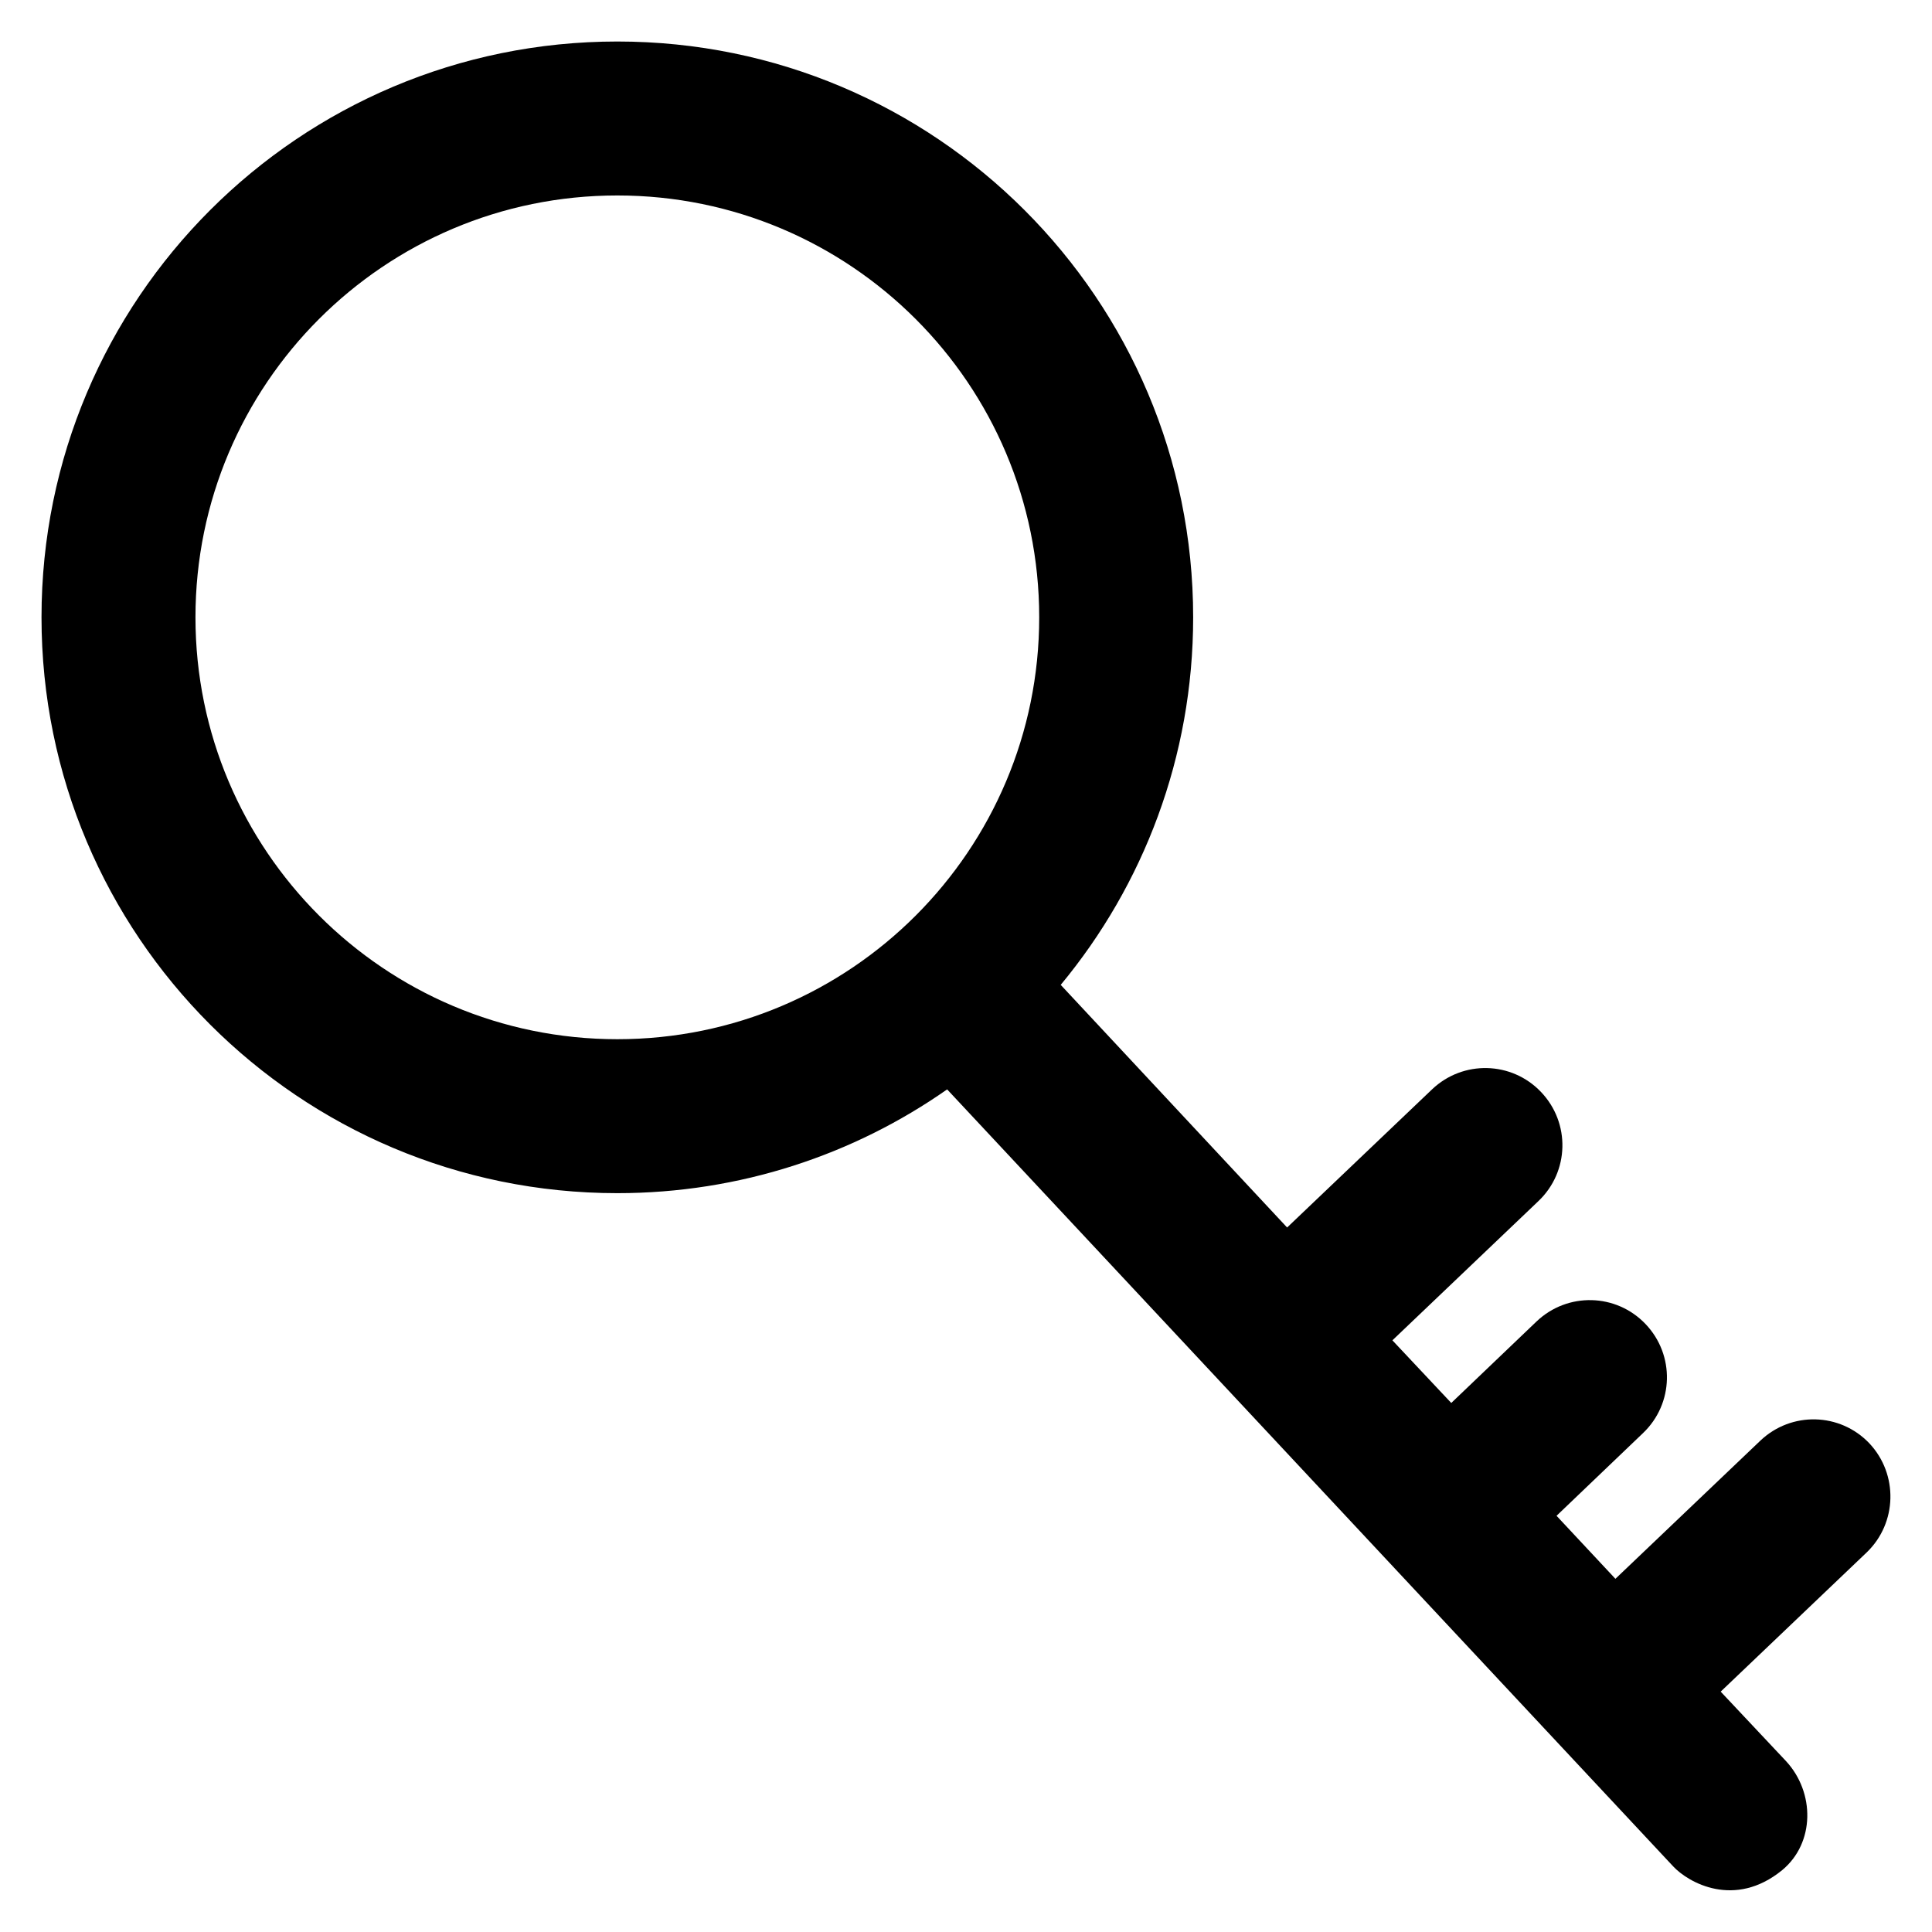 <?xml version='1.0' encoding='utf-8'?>
<!DOCTYPE svg PUBLIC '-//W3C//DTD SVG 1.1//EN' 'http://www.w3.org/Graphics/SVG/1.1/DTD/svg11.dtd'>
<!-- Uploaded to: SVG Repo, www.svgrepo.com, Generator: SVG Repo Mixer Tools -->
<svg fill="#000000" height="800px" width="800px" version="1.1" xmlns="http://www.w3.org/2000/svg" viewBox="0 0 512 512" xmlns:xlink="http://www.w3.org/1999/xlink" enable-background="new 0 0 512 512">
  <g>
    <g>
      <path d="m51.8,163.6c0-61.7 50-111.8 111.8-111.8 61.7,0 111.8,50 111.8,111.8 0,61.7-50,111.8-111.8,111.8-61.7,0-111.8-50.1-111.8-111.8zm443.6,218.9c-7.8-8.2-20.7-8.5-28.9-0.7l-38.4,36.6-15.6-16.7 22.9-21.9c8.2-7.8 8.5-20.7 0.7-28.9-7.8-8.2-20.7-8.5-28.9-0.7l-22.6,21.6-15.6-16.6 38.7-36.9c8.2-7.8 8.5-20.7 0.7-28.9-7.8-8.2-20.7-8.5-28.9-0.7l-38.4,36.6-60-64.3c21.9-26.4 35.1-60.4 35.1-97.4-5.68434e-14-84.3-68.3-152.6-152.6-152.6-84.3,0-152.6,68.3-152.6,152.6 0,84.3 68.3,152.6 152.6,152.6 32.5,0 62.7-10.2 87.4-27.5l192.4,205.9c4,4.3 16.3,11.3 28.9,1 8.7-7.2 8.7-20.6 1-28.9l-17.3-18.4 38.7-36.9c8.1-7.8 8.4-20.7 0.7-28.9z"/>
    </g>
  </g>
</svg>